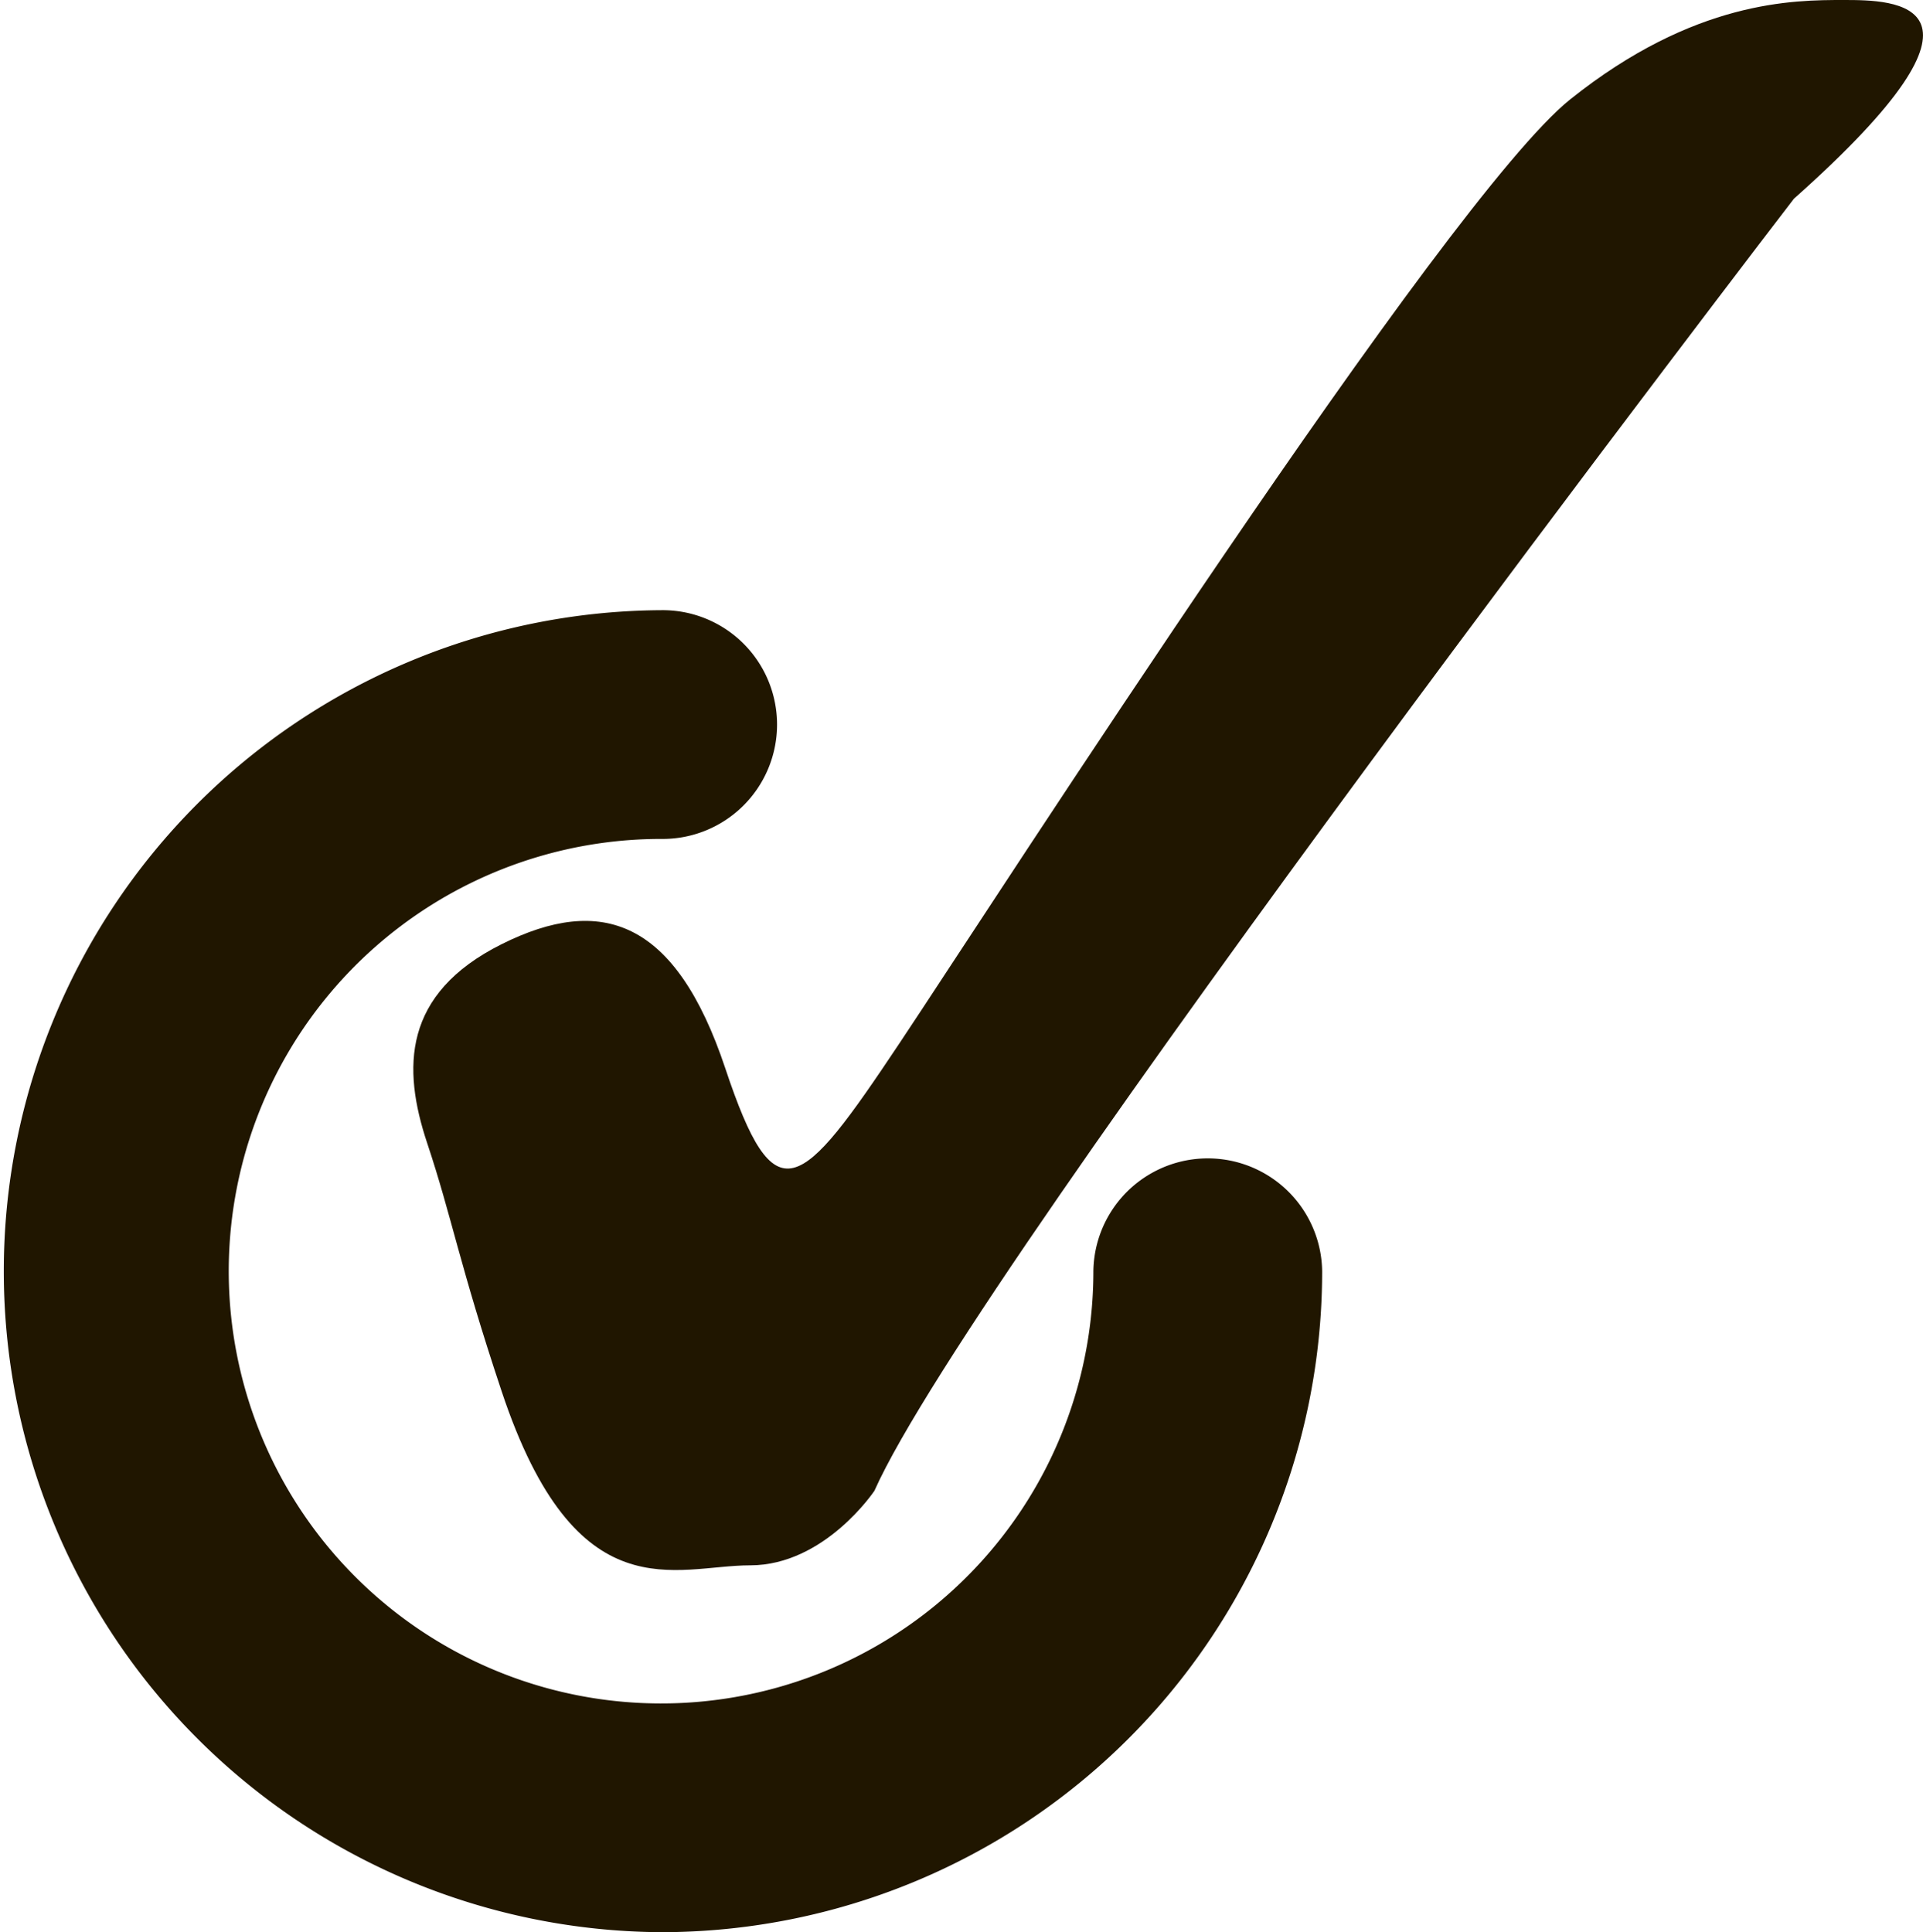 <?xml version="1.0" encoding="UTF-8"?> <svg xmlns="http://www.w3.org/2000/svg" viewBox="0 0 870.59 874.85"> <defs> <style>.cls-1{fill:#201600;}</style> </defs> <title>Галочка черная</title> <g id="Слой_2" data-name="Слой 2"> <g id="Layer_1" data-name="Layer 1"> <path class="cls-1" d="M227.12,630c-19.16-57.47-22.5-78.75-33.75-112.5s-11.25-67.5,33.75-90,78.75-11.25,101.25,56.25S362.12,540,407.12,472.5,654.62,90,710.87,45,812.12,0,834.62,0s78.75,0-22.5,90c0,0-371.25,483.75-416.25,585,0,0-22.5,33.75-56.25,33.75S260.87,731.25,227.12,630Z"></path> <path class="cls-1" d="M299.28,874.85a299.29,299.29,0,0,1,0-598.57,51.79,51.79,0,1,1,0,103.57A195.72,195.72,0,1,0,495,575.56a51.79,51.79,0,0,1,103.57,0A299.29,299.29,0,0,1,299.28,874.85Z"></path> </g> </g> </svg> 